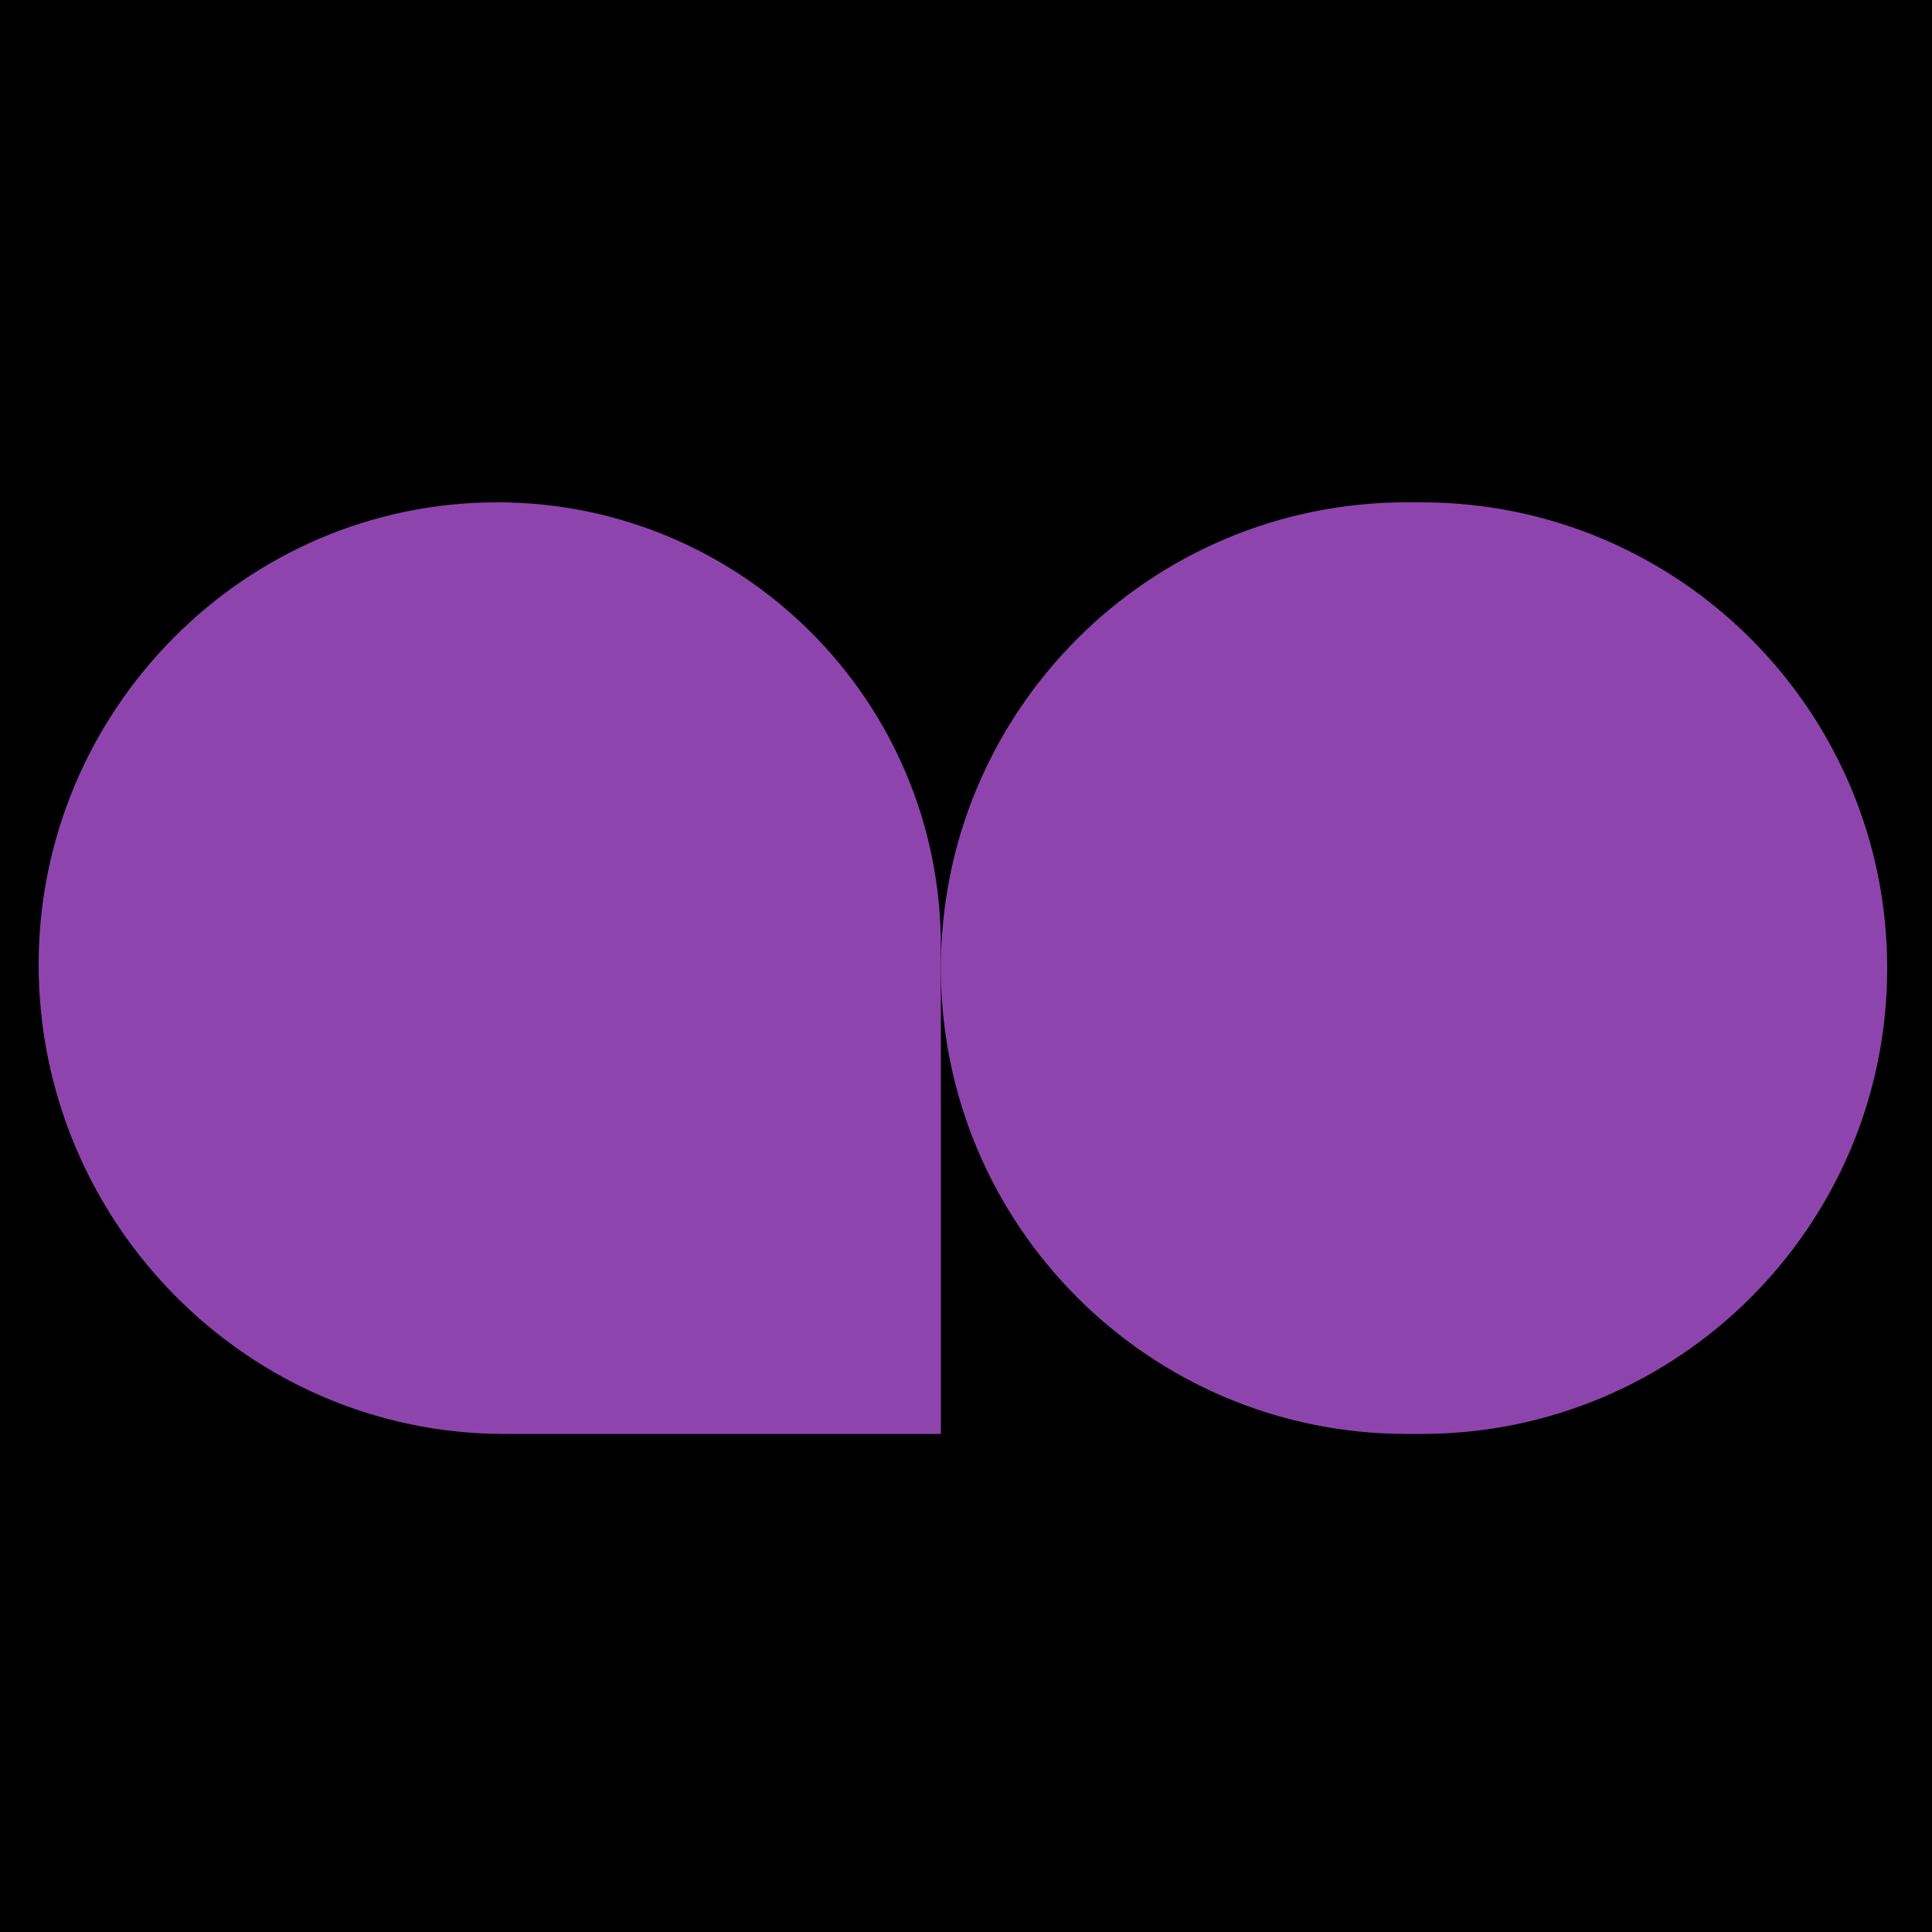 <svg xmlns="http://www.w3.org/2000/svg" width="512" height="512" viewBox="0 0 512 512" fill="none"><rect width="512" height="512" fill="black"></rect><path d="M372.781 380.012C304.604 380.012 249.335 324.744 249.335 256.566V256.566C249.335 188.388 304.604 133.119 372.782 133.119L376.68 133.119C444.857 133.119 500.126 188.388 500.126 256.566V256.566C500.126 324.744 444.857 380.012 376.68 380.012L372.781 380.012Z" fill="#8E44AD"></path><path d="M133.687 380.012C65.509 380.012 10.24 323.783 10.24 255.606V255.606C10.24 188.481 64.656 133.119 131.781 133.119V133.119C196.705 133.119 249.336 185.751 249.336 250.675L249.336 380.012L133.687 380.012Z" fill="#8E44AD"></path></svg>